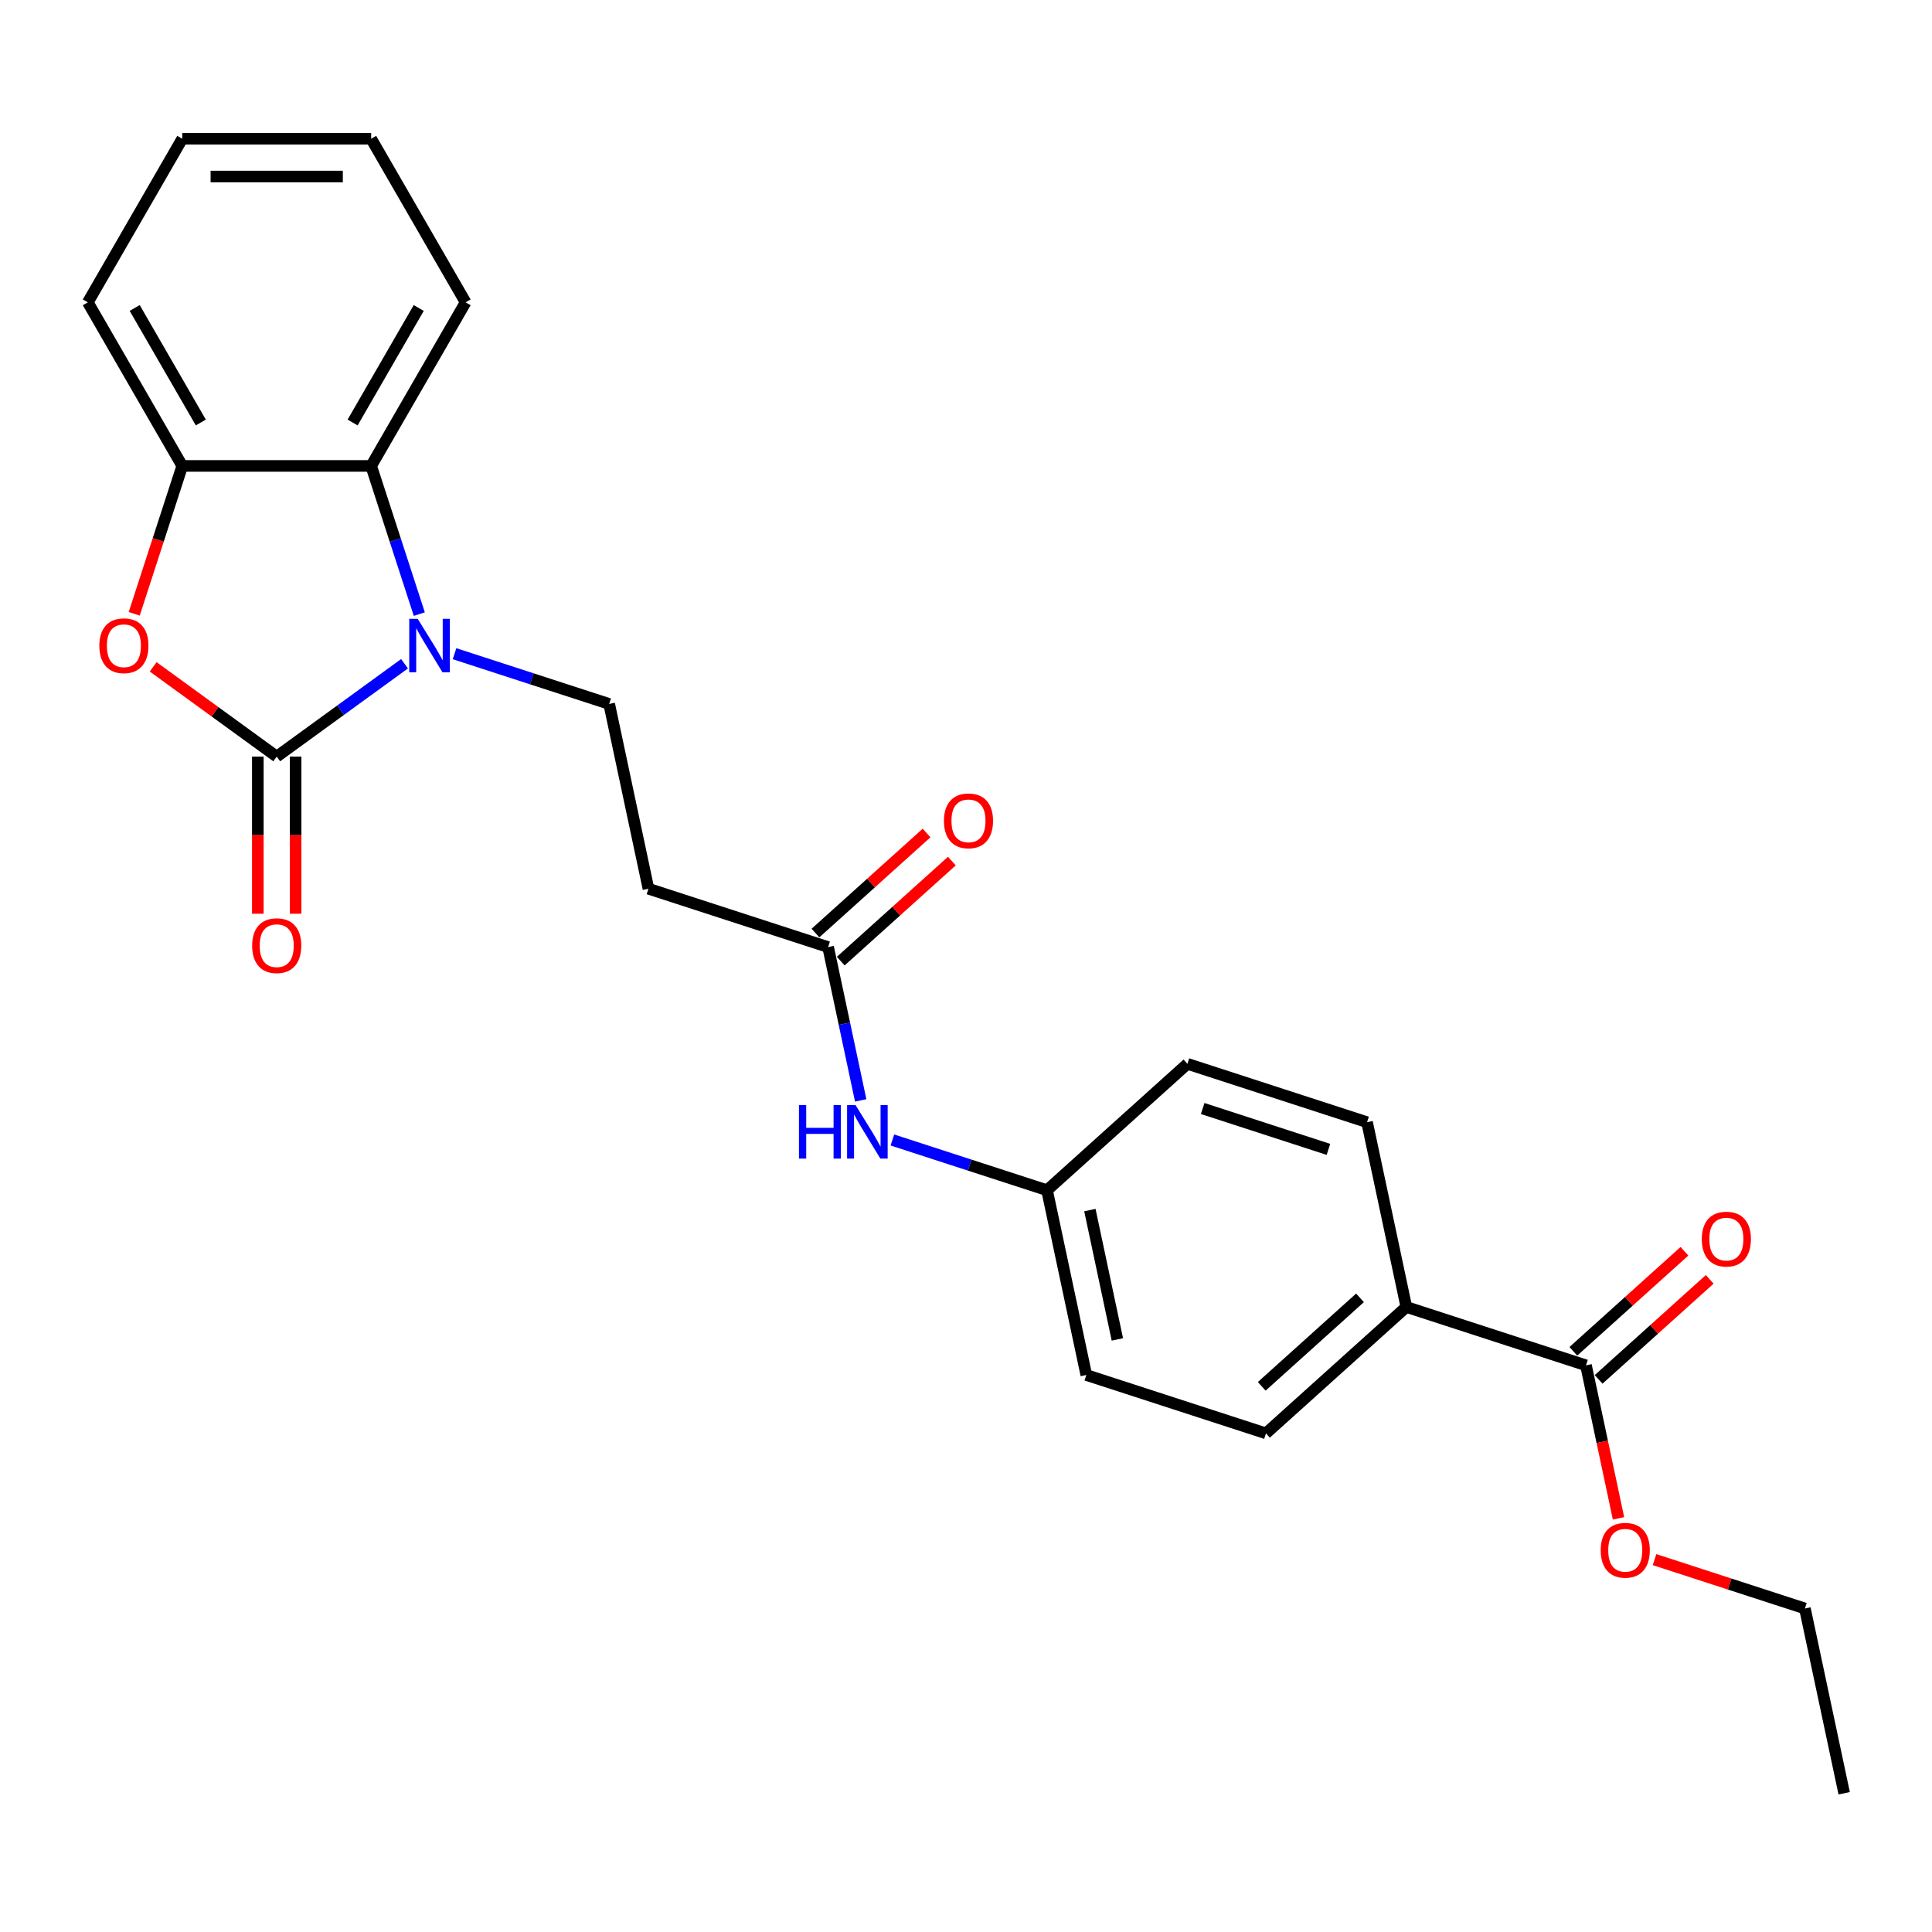 <?xml version='1.0' encoding='iso-8859-1'?>
<svg version='1.1' baseProfile='full'
              xmlns='http://www.w3.org/2000/svg'
                      xmlns:rdkit='http://www.rdkit.org/xml'
                      xmlns:xlink='http://www.w3.org/1999/xlink'
                  xml:space='preserve'
width='1000px' height='1000px' viewBox='0 0 1000 1000'>
<!-- END OF HEADER -->
<rect style='opacity:1.0;fill:#FFFFFF;stroke:none' width='1000' height='1000' x='0' y='0'> </rect>
<path class='bond-0' d='M 143.227,391.618 L 176.304,367.586' style='fill:none;fill-rule:evenodd;stroke:#000000;stroke-width:6px;stroke-linecap:butt;stroke-linejoin:miter;stroke-opacity:1' />
<path class='bond-0' d='M 176.304,367.586 L 209.381,343.554' style='fill:none;fill-rule:evenodd;stroke:#0000FF;stroke-width:6px;stroke-linecap:butt;stroke-linejoin:miter;stroke-opacity:1' />
<path class='bond-1' d='M 143.227,391.618 L 111.254,368.389' style='fill:none;fill-rule:evenodd;stroke:#000000;stroke-width:6px;stroke-linecap:butt;stroke-linejoin:miter;stroke-opacity:1' />
<path class='bond-1' d='M 111.254,368.389 L 79.282,345.16' style='fill:none;fill-rule:evenodd;stroke:#FF0000;stroke-width:6px;stroke-linecap:butt;stroke-linejoin:miter;stroke-opacity:1' />
<path class='bond-8' d='M 133.449,391.618 L 133.449,432.281' style='fill:none;fill-rule:evenodd;stroke:#000000;stroke-width:6px;stroke-linecap:butt;stroke-linejoin:miter;stroke-opacity:1' />
<path class='bond-8' d='M 133.449,432.281 L 133.449,472.945' style='fill:none;fill-rule:evenodd;stroke:#FF0000;stroke-width:6px;stroke-linecap:butt;stroke-linejoin:miter;stroke-opacity:1' />
<path class='bond-8' d='M 153.004,391.618 L 153.004,432.281' style='fill:none;fill-rule:evenodd;stroke:#000000;stroke-width:6px;stroke-linecap:butt;stroke-linejoin:miter;stroke-opacity:1' />
<path class='bond-8' d='M 153.004,432.281 L 153.004,472.945' style='fill:none;fill-rule:evenodd;stroke:#FF0000;stroke-width:6px;stroke-linecap:butt;stroke-linejoin:miter;stroke-opacity:1' />
<path class='bond-2' d='M 217.033,317.86 L 204.573,279.511' style='fill:none;fill-rule:evenodd;stroke:#0000FF;stroke-width:6px;stroke-linecap:butt;stroke-linejoin:miter;stroke-opacity:1' />
<path class='bond-2' d='M 204.573,279.511 L 192.113,241.162' style='fill:none;fill-rule:evenodd;stroke:#000000;stroke-width:6px;stroke-linecap:butt;stroke-linejoin:miter;stroke-opacity:1' />
<path class='bond-4' d='M 235.271,338.355 L 275.292,351.359' style='fill:none;fill-rule:evenodd;stroke:#0000FF;stroke-width:6px;stroke-linecap:butt;stroke-linejoin:miter;stroke-opacity:1' />
<path class='bond-4' d='M 275.292,351.359 L 315.313,364.362' style='fill:none;fill-rule:evenodd;stroke:#000000;stroke-width:6px;stroke-linecap:butt;stroke-linejoin:miter;stroke-opacity:1' />
<path class='bond-3' d='M 69.471,317.704 L 81.906,279.433' style='fill:none;fill-rule:evenodd;stroke:#FF0000;stroke-width:6px;stroke-linecap:butt;stroke-linejoin:miter;stroke-opacity:1' />
<path class='bond-3' d='M 81.906,279.433 L 94.341,241.162' style='fill:none;fill-rule:evenodd;stroke:#000000;stroke-width:6px;stroke-linecap:butt;stroke-linejoin:miter;stroke-opacity:1' />
<path class='bond-19' d='M 192.113,241.162 L 240.999,156.489' style='fill:none;fill-rule:evenodd;stroke:#000000;stroke-width:6px;stroke-linecap:butt;stroke-linejoin:miter;stroke-opacity:1' />
<path class='bond-19' d='M 182.511,218.684 L 216.731,159.413' style='fill:none;fill-rule:evenodd;stroke:#000000;stroke-width:6px;stroke-linecap:butt;stroke-linejoin:miter;stroke-opacity:1' />
<path class='bond-25' d='M 192.113,241.162 L 94.341,241.162' style='fill:none;fill-rule:evenodd;stroke:#000000;stroke-width:6px;stroke-linecap:butt;stroke-linejoin:miter;stroke-opacity:1' />
<path class='bond-20' d='M 94.341,241.162 L 45.455,156.489' style='fill:none;fill-rule:evenodd;stroke:#000000;stroke-width:6px;stroke-linecap:butt;stroke-linejoin:miter;stroke-opacity:1' />
<path class='bond-20' d='M 103.942,218.684 L 69.722,159.413' style='fill:none;fill-rule:evenodd;stroke:#000000;stroke-width:6px;stroke-linecap:butt;stroke-linejoin:miter;stroke-opacity:1' />
<path class='bond-7' d='M 315.313,364.362 L 335.641,459.998' style='fill:none;fill-rule:evenodd;stroke:#000000;stroke-width:6px;stroke-linecap:butt;stroke-linejoin:miter;stroke-opacity:1' />
<path class='bond-5' d='M 820.903,706.7 L 727.916,676.486' style='fill:none;fill-rule:evenodd;stroke:#000000;stroke-width:6px;stroke-linecap:butt;stroke-linejoin:miter;stroke-opacity:1' />
<path class='bond-11' d='M 827.445,713.966 L 856.197,688.077' style='fill:none;fill-rule:evenodd;stroke:#000000;stroke-width:6px;stroke-linecap:butt;stroke-linejoin:miter;stroke-opacity:1' />
<path class='bond-11' d='M 856.197,688.077 L 884.949,662.189' style='fill:none;fill-rule:evenodd;stroke:#FF0000;stroke-width:6px;stroke-linecap:butt;stroke-linejoin:miter;stroke-opacity:1' />
<path class='bond-11' d='M 814.36,699.434 L 843.113,673.545' style='fill:none;fill-rule:evenodd;stroke:#000000;stroke-width:6px;stroke-linecap:butt;stroke-linejoin:miter;stroke-opacity:1' />
<path class='bond-11' d='M 843.113,673.545 L 871.865,647.657' style='fill:none;fill-rule:evenodd;stroke:#FF0000;stroke-width:6px;stroke-linecap:butt;stroke-linejoin:miter;stroke-opacity:1' />
<path class='bond-16' d='M 820.903,706.7 L 829.319,746.295' style='fill:none;fill-rule:evenodd;stroke:#000000;stroke-width:6px;stroke-linecap:butt;stroke-linejoin:miter;stroke-opacity:1' />
<path class='bond-16' d='M 829.319,746.295 L 837.735,785.89' style='fill:none;fill-rule:evenodd;stroke:#FF0000;stroke-width:6px;stroke-linecap:butt;stroke-linejoin:miter;stroke-opacity:1' />
<path class='bond-6' d='M 428.628,490.211 L 335.641,459.998' style='fill:none;fill-rule:evenodd;stroke:#000000;stroke-width:6px;stroke-linecap:butt;stroke-linejoin:miter;stroke-opacity:1' />
<path class='bond-10' d='M 428.628,490.211 L 437.06,529.884' style='fill:none;fill-rule:evenodd;stroke:#000000;stroke-width:6px;stroke-linecap:butt;stroke-linejoin:miter;stroke-opacity:1' />
<path class='bond-10' d='M 437.06,529.884 L 445.493,569.558' style='fill:none;fill-rule:evenodd;stroke:#0000FF;stroke-width:6px;stroke-linecap:butt;stroke-linejoin:miter;stroke-opacity:1' />
<path class='bond-12' d='M 435.17,497.477 L 463.922,471.589' style='fill:none;fill-rule:evenodd;stroke:#000000;stroke-width:6px;stroke-linecap:butt;stroke-linejoin:miter;stroke-opacity:1' />
<path class='bond-12' d='M 463.922,471.589 L 492.674,445.7' style='fill:none;fill-rule:evenodd;stroke:#FF0000;stroke-width:6px;stroke-linecap:butt;stroke-linejoin:miter;stroke-opacity:1' />
<path class='bond-12' d='M 422.085,482.945 L 450.837,457.057' style='fill:none;fill-rule:evenodd;stroke:#000000;stroke-width:6px;stroke-linecap:butt;stroke-linejoin:miter;stroke-opacity:1' />
<path class='bond-12' d='M 450.837,457.057 L 479.589,431.168' style='fill:none;fill-rule:evenodd;stroke:#FF0000;stroke-width:6px;stroke-linecap:butt;stroke-linejoin:miter;stroke-opacity:1' />
<path class='bond-9' d='M 727.916,676.486 L 655.257,741.909' style='fill:none;fill-rule:evenodd;stroke:#000000;stroke-width:6px;stroke-linecap:butt;stroke-linejoin:miter;stroke-opacity:1' />
<path class='bond-9' d='M 703.933,671.768 L 653.071,717.564' style='fill:none;fill-rule:evenodd;stroke:#000000;stroke-width:6px;stroke-linecap:butt;stroke-linejoin:miter;stroke-opacity:1' />
<path class='bond-27' d='M 727.916,676.486 L 707.588,580.851' style='fill:none;fill-rule:evenodd;stroke:#000000;stroke-width:6px;stroke-linecap:butt;stroke-linejoin:miter;stroke-opacity:1' />
<path class='bond-15' d='M 461.901,590.053 L 501.921,603.056' style='fill:none;fill-rule:evenodd;stroke:#0000FF;stroke-width:6px;stroke-linecap:butt;stroke-linejoin:miter;stroke-opacity:1' />
<path class='bond-15' d='M 501.921,603.056 L 541.942,616.06' style='fill:none;fill-rule:evenodd;stroke:#000000;stroke-width:6px;stroke-linecap:butt;stroke-linejoin:miter;stroke-opacity:1' />
<path class='bond-13' d='M 707.588,580.851 L 614.601,550.638' style='fill:none;fill-rule:evenodd;stroke:#000000;stroke-width:6px;stroke-linecap:butt;stroke-linejoin:miter;stroke-opacity:1' />
<path class='bond-13' d='M 687.597,594.916 L 622.507,573.767' style='fill:none;fill-rule:evenodd;stroke:#000000;stroke-width:6px;stroke-linecap:butt;stroke-linejoin:miter;stroke-opacity:1' />
<path class='bond-14' d='M 655.257,741.909 L 562.27,711.695' style='fill:none;fill-rule:evenodd;stroke:#000000;stroke-width:6px;stroke-linecap:butt;stroke-linejoin:miter;stroke-opacity:1' />
<path class='bond-17' d='M 541.942,616.06 L 614.601,550.638' style='fill:none;fill-rule:evenodd;stroke:#000000;stroke-width:6px;stroke-linecap:butt;stroke-linejoin:miter;stroke-opacity:1' />
<path class='bond-18' d='M 541.942,616.06 L 562.27,711.695' style='fill:none;fill-rule:evenodd;stroke:#000000;stroke-width:6px;stroke-linecap:butt;stroke-linejoin:miter;stroke-opacity:1' />
<path class='bond-18' d='M 564.119,626.34 L 578.348,693.285' style='fill:none;fill-rule:evenodd;stroke:#000000;stroke-width:6px;stroke-linecap:butt;stroke-linejoin:miter;stroke-opacity:1' />
<path class='bond-21' d='M 856.385,807.259 L 895.301,819.904' style='fill:none;fill-rule:evenodd;stroke:#FF0000;stroke-width:6px;stroke-linecap:butt;stroke-linejoin:miter;stroke-opacity:1' />
<path class='bond-21' d='M 895.301,819.904 L 934.217,832.548' style='fill:none;fill-rule:evenodd;stroke:#000000;stroke-width:6px;stroke-linecap:butt;stroke-linejoin:miter;stroke-opacity:1' />
<path class='bond-22' d='M 240.999,156.489 L 192.113,71.816' style='fill:none;fill-rule:evenodd;stroke:#000000;stroke-width:6px;stroke-linecap:butt;stroke-linejoin:miter;stroke-opacity:1' />
<path class='bond-23' d='M 45.455,156.489 L 94.341,71.816' style='fill:none;fill-rule:evenodd;stroke:#000000;stroke-width:6px;stroke-linecap:butt;stroke-linejoin:miter;stroke-opacity:1' />
<path class='bond-24' d='M 934.217,832.548 L 954.545,928.184' style='fill:none;fill-rule:evenodd;stroke:#000000;stroke-width:6px;stroke-linecap:butt;stroke-linejoin:miter;stroke-opacity:1' />
<path class='bond-26' d='M 192.113,71.816 L 94.341,71.816' style='fill:none;fill-rule:evenodd;stroke:#000000;stroke-width:6px;stroke-linecap:butt;stroke-linejoin:miter;stroke-opacity:1' />
<path class='bond-26' d='M 177.447,91.37 L 109.006,91.37' style='fill:none;fill-rule:evenodd;stroke:#000000;stroke-width:6px;stroke-linecap:butt;stroke-linejoin:miter;stroke-opacity:1' />
<path  class='atom-1' d='M 216.205 320.305
L 225.279 334.97
Q 226.178 336.417, 227.625 339.038
Q 229.072 341.658, 229.15 341.814
L 229.15 320.305
L 232.827 320.305
L 232.827 347.994
L 229.033 347.994
L 219.295 331.959
Q 218.161 330.082, 216.948 327.931
Q 215.775 325.78, 215.423 325.115
L 215.423 347.994
L 211.825 347.994
L 211.825 320.305
L 216.205 320.305
' fill='#0000FF'/>
<path  class='atom-2' d='M 51.417 334.227
Q 51.417 327.579, 54.702 323.863
Q 57.987 320.148, 64.127 320.148
Q 70.267 320.148, 73.553 323.863
Q 76.838 327.579, 76.838 334.227
Q 76.838 340.954, 73.513 344.787
Q 70.189 348.58, 64.127 348.58
Q 58.026 348.58, 54.702 344.787
Q 51.417 340.993, 51.417 334.227
M 64.127 345.452
Q 68.351 345.452, 70.619 342.636
Q 72.927 339.781, 72.927 334.227
Q 72.927 328.791, 70.619 326.054
Q 68.351 323.277, 64.127 323.277
Q 59.904 323.277, 57.596 326.014
Q 55.328 328.752, 55.328 334.227
Q 55.328 339.82, 57.596 342.636
Q 59.904 345.452, 64.127 345.452
' fill='#FF0000'/>
<path  class='atom-9' d='M 130.516 489.468
Q 130.516 482.82, 133.801 479.105
Q 137.087 475.389, 143.227 475.389
Q 149.367 475.389, 152.652 479.105
Q 155.937 482.82, 155.937 489.468
Q 155.937 496.195, 152.613 500.028
Q 149.289 503.821, 143.227 503.821
Q 137.126 503.821, 133.801 500.028
Q 130.516 496.234, 130.516 489.468
M 143.227 500.693
Q 147.45 500.693, 149.719 497.877
Q 152.026 495.022, 152.026 489.468
Q 152.026 484.032, 149.719 481.295
Q 147.45 478.518, 143.227 478.518
Q 139.003 478.518, 136.695 481.256
Q 134.427 483.993, 134.427 489.468
Q 134.427 495.061, 136.695 497.877
Q 139.003 500.693, 143.227 500.693
' fill='#FF0000'/>
<path  class='atom-11' d='M 413.542 572.002
L 417.297 572.002
L 417.297 583.774
L 431.454 583.774
L 431.454 572.002
L 435.209 572.002
L 435.209 599.691
L 431.454 599.691
L 431.454 586.903
L 417.297 586.903
L 417.297 599.691
L 413.542 599.691
L 413.542 572.002
' fill='#0000FF'/>
<path  class='atom-11' d='M 442.835 572.002
L 451.908 586.668
Q 452.808 588.115, 454.255 590.735
Q 455.702 593.356, 455.78 593.512
L 455.78 572.002
L 459.456 572.002
L 459.456 599.691
L 455.663 599.691
L 445.925 583.657
Q 444.79 581.779, 443.578 579.628
Q 442.405 577.477, 442.053 576.813
L 442.053 599.691
L 438.455 599.691
L 438.455 572.002
L 442.835 572.002
' fill='#0000FF'/>
<path  class='atom-12' d='M 880.851 641.356
Q 880.851 634.707, 884.136 630.992
Q 887.421 627.276, 893.562 627.276
Q 899.702 627.276, 902.987 630.992
Q 906.272 634.707, 906.272 641.356
Q 906.272 648.082, 902.948 651.915
Q 899.623 655.708, 893.562 655.708
Q 887.461 655.708, 884.136 651.915
Q 880.851 648.121, 880.851 641.356
M 893.562 652.58
Q 897.785 652.58, 900.054 649.764
Q 902.361 646.909, 902.361 641.356
Q 902.361 635.919, 900.054 633.182
Q 897.785 630.405, 893.562 630.405
Q 889.338 630.405, 887.03 633.143
Q 884.762 635.88, 884.762 641.356
Q 884.762 646.948, 887.03 649.764
Q 889.338 652.58, 893.562 652.58
' fill='#FF0000'/>
<path  class='atom-13' d='M 488.576 424.867
Q 488.576 418.219, 491.861 414.503
Q 495.146 410.788, 501.286 410.788
Q 507.426 410.788, 510.712 414.503
Q 513.997 418.219, 513.997 424.867
Q 513.997 431.594, 510.672 435.426
Q 507.348 439.22, 501.286 439.22
Q 495.185 439.22, 491.861 435.426
Q 488.576 431.633, 488.576 424.867
M 501.286 436.091
Q 505.51 436.091, 507.778 433.275
Q 510.086 430.42, 510.086 424.867
Q 510.086 419.431, 507.778 416.693
Q 505.51 413.917, 501.286 413.917
Q 497.063 413.917, 494.755 416.654
Q 492.487 419.392, 492.487 424.867
Q 492.487 430.46, 494.755 433.275
Q 497.063 436.091, 501.286 436.091
' fill='#FF0000'/>
<path  class='atom-17' d='M 828.52 802.413
Q 828.52 795.765, 831.805 792.05
Q 835.091 788.334, 841.231 788.334
Q 847.371 788.334, 850.656 792.05
Q 853.941 795.765, 853.941 802.413
Q 853.941 809.14, 850.617 812.973
Q 847.293 816.766, 841.231 816.766
Q 835.13 816.766, 831.805 812.973
Q 828.52 809.179, 828.52 802.413
M 841.231 813.638
Q 845.454 813.638, 847.723 810.822
Q 850.03 807.967, 850.03 802.413
Q 850.03 796.977, 847.723 794.24
Q 845.454 791.463, 841.231 791.463
Q 837.007 791.463, 834.7 794.201
Q 832.431 796.938, 832.431 802.413
Q 832.431 808.006, 834.7 810.822
Q 837.007 813.638, 841.231 813.638
' fill='#FF0000'/>
</svg>
